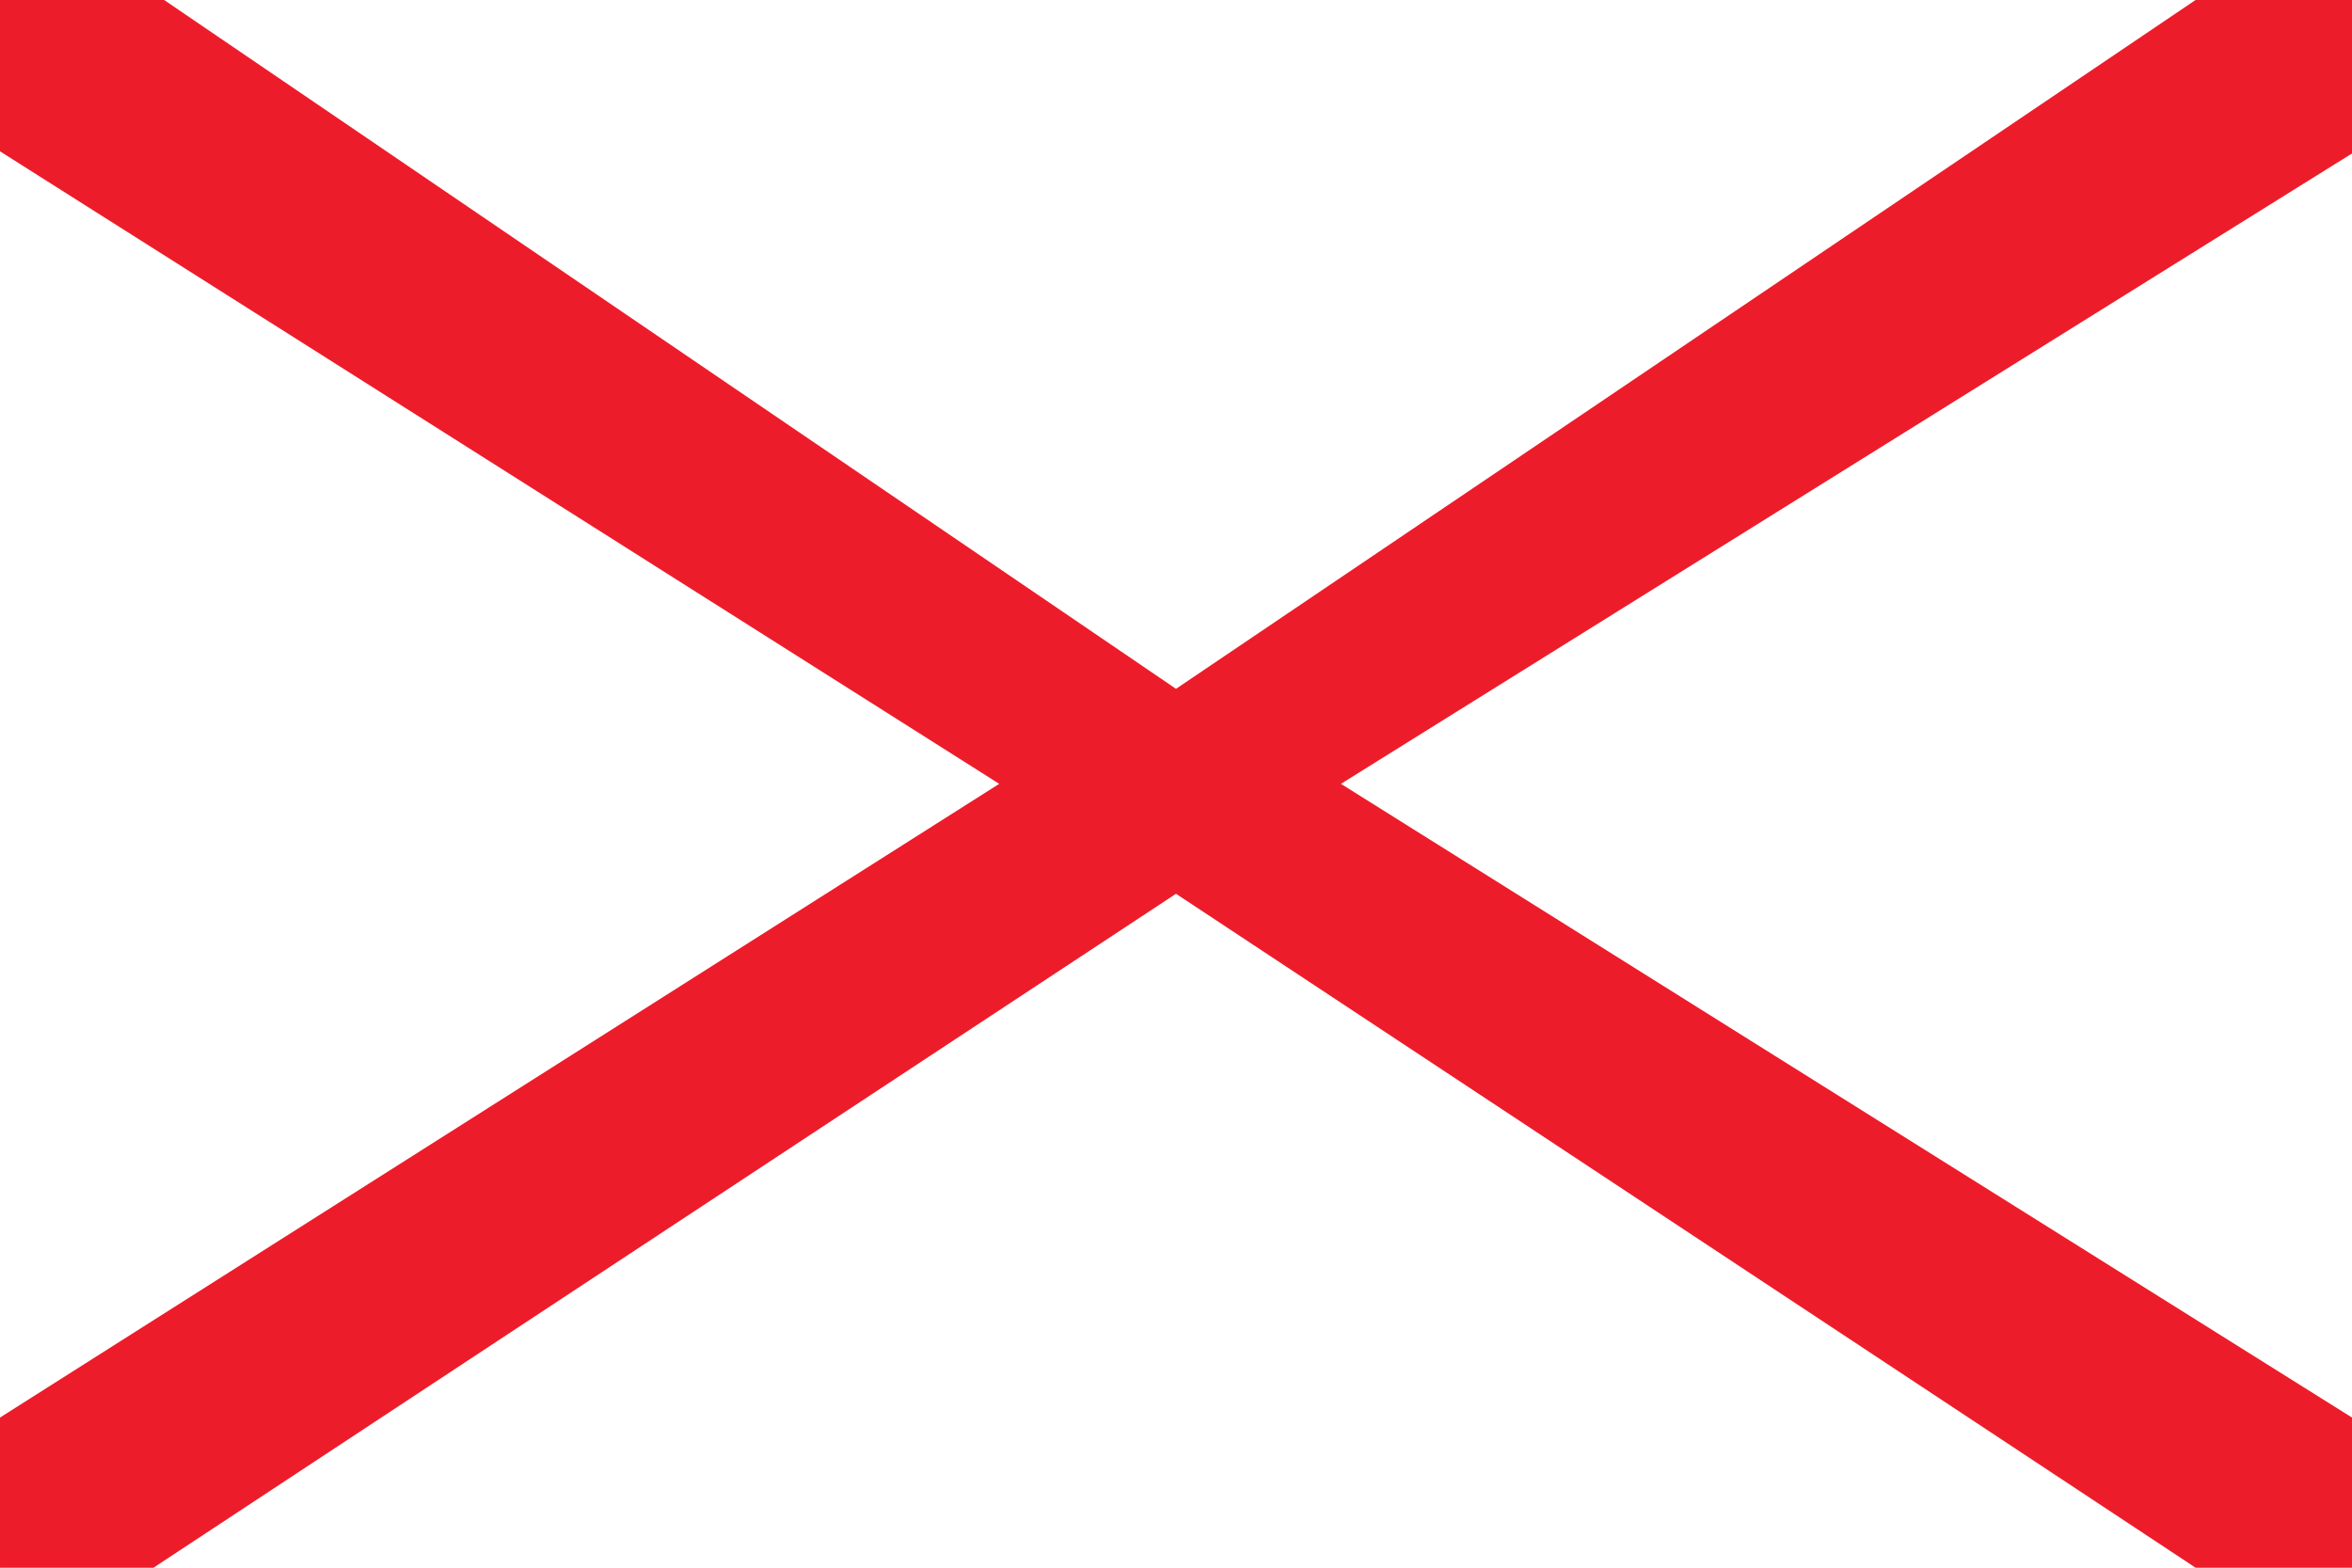 <?xml version="1.0" encoding="utf-8"?><!DOCTYPE svg PUBLIC "-//W3C//DTD SVG 1.1//EN" "http://www.w3.org/Graphics/SVG/1.1/DTD/svg11.dtd">
<svg version="1.1" xmlns="http://www.w3.org/2000/svg" xmlns:xlink="http://www.w3.org/1999/xlink" x="0px" y="0px" width="450px" height="300px" viewBox="0 0 449.943 299.963" enable-background="new 0 0 449.943 299.963" xml:space="preserve">
<rect fill="#FFFFFF" width="449.943" height="299.963"/>
<polygon fill="#ED1C2A" points="449.943,29.366 449.943,0 420.017,0 224.972,131.803 31.399,0 0,0 0,28.958 191.154,149.981 0,271.235 0,299.963 29.365,299.963 224.972,171.014 420.015,299.963 449.943,299.963 449.943,271.234 256.52,149.981 	"/>

</svg>

